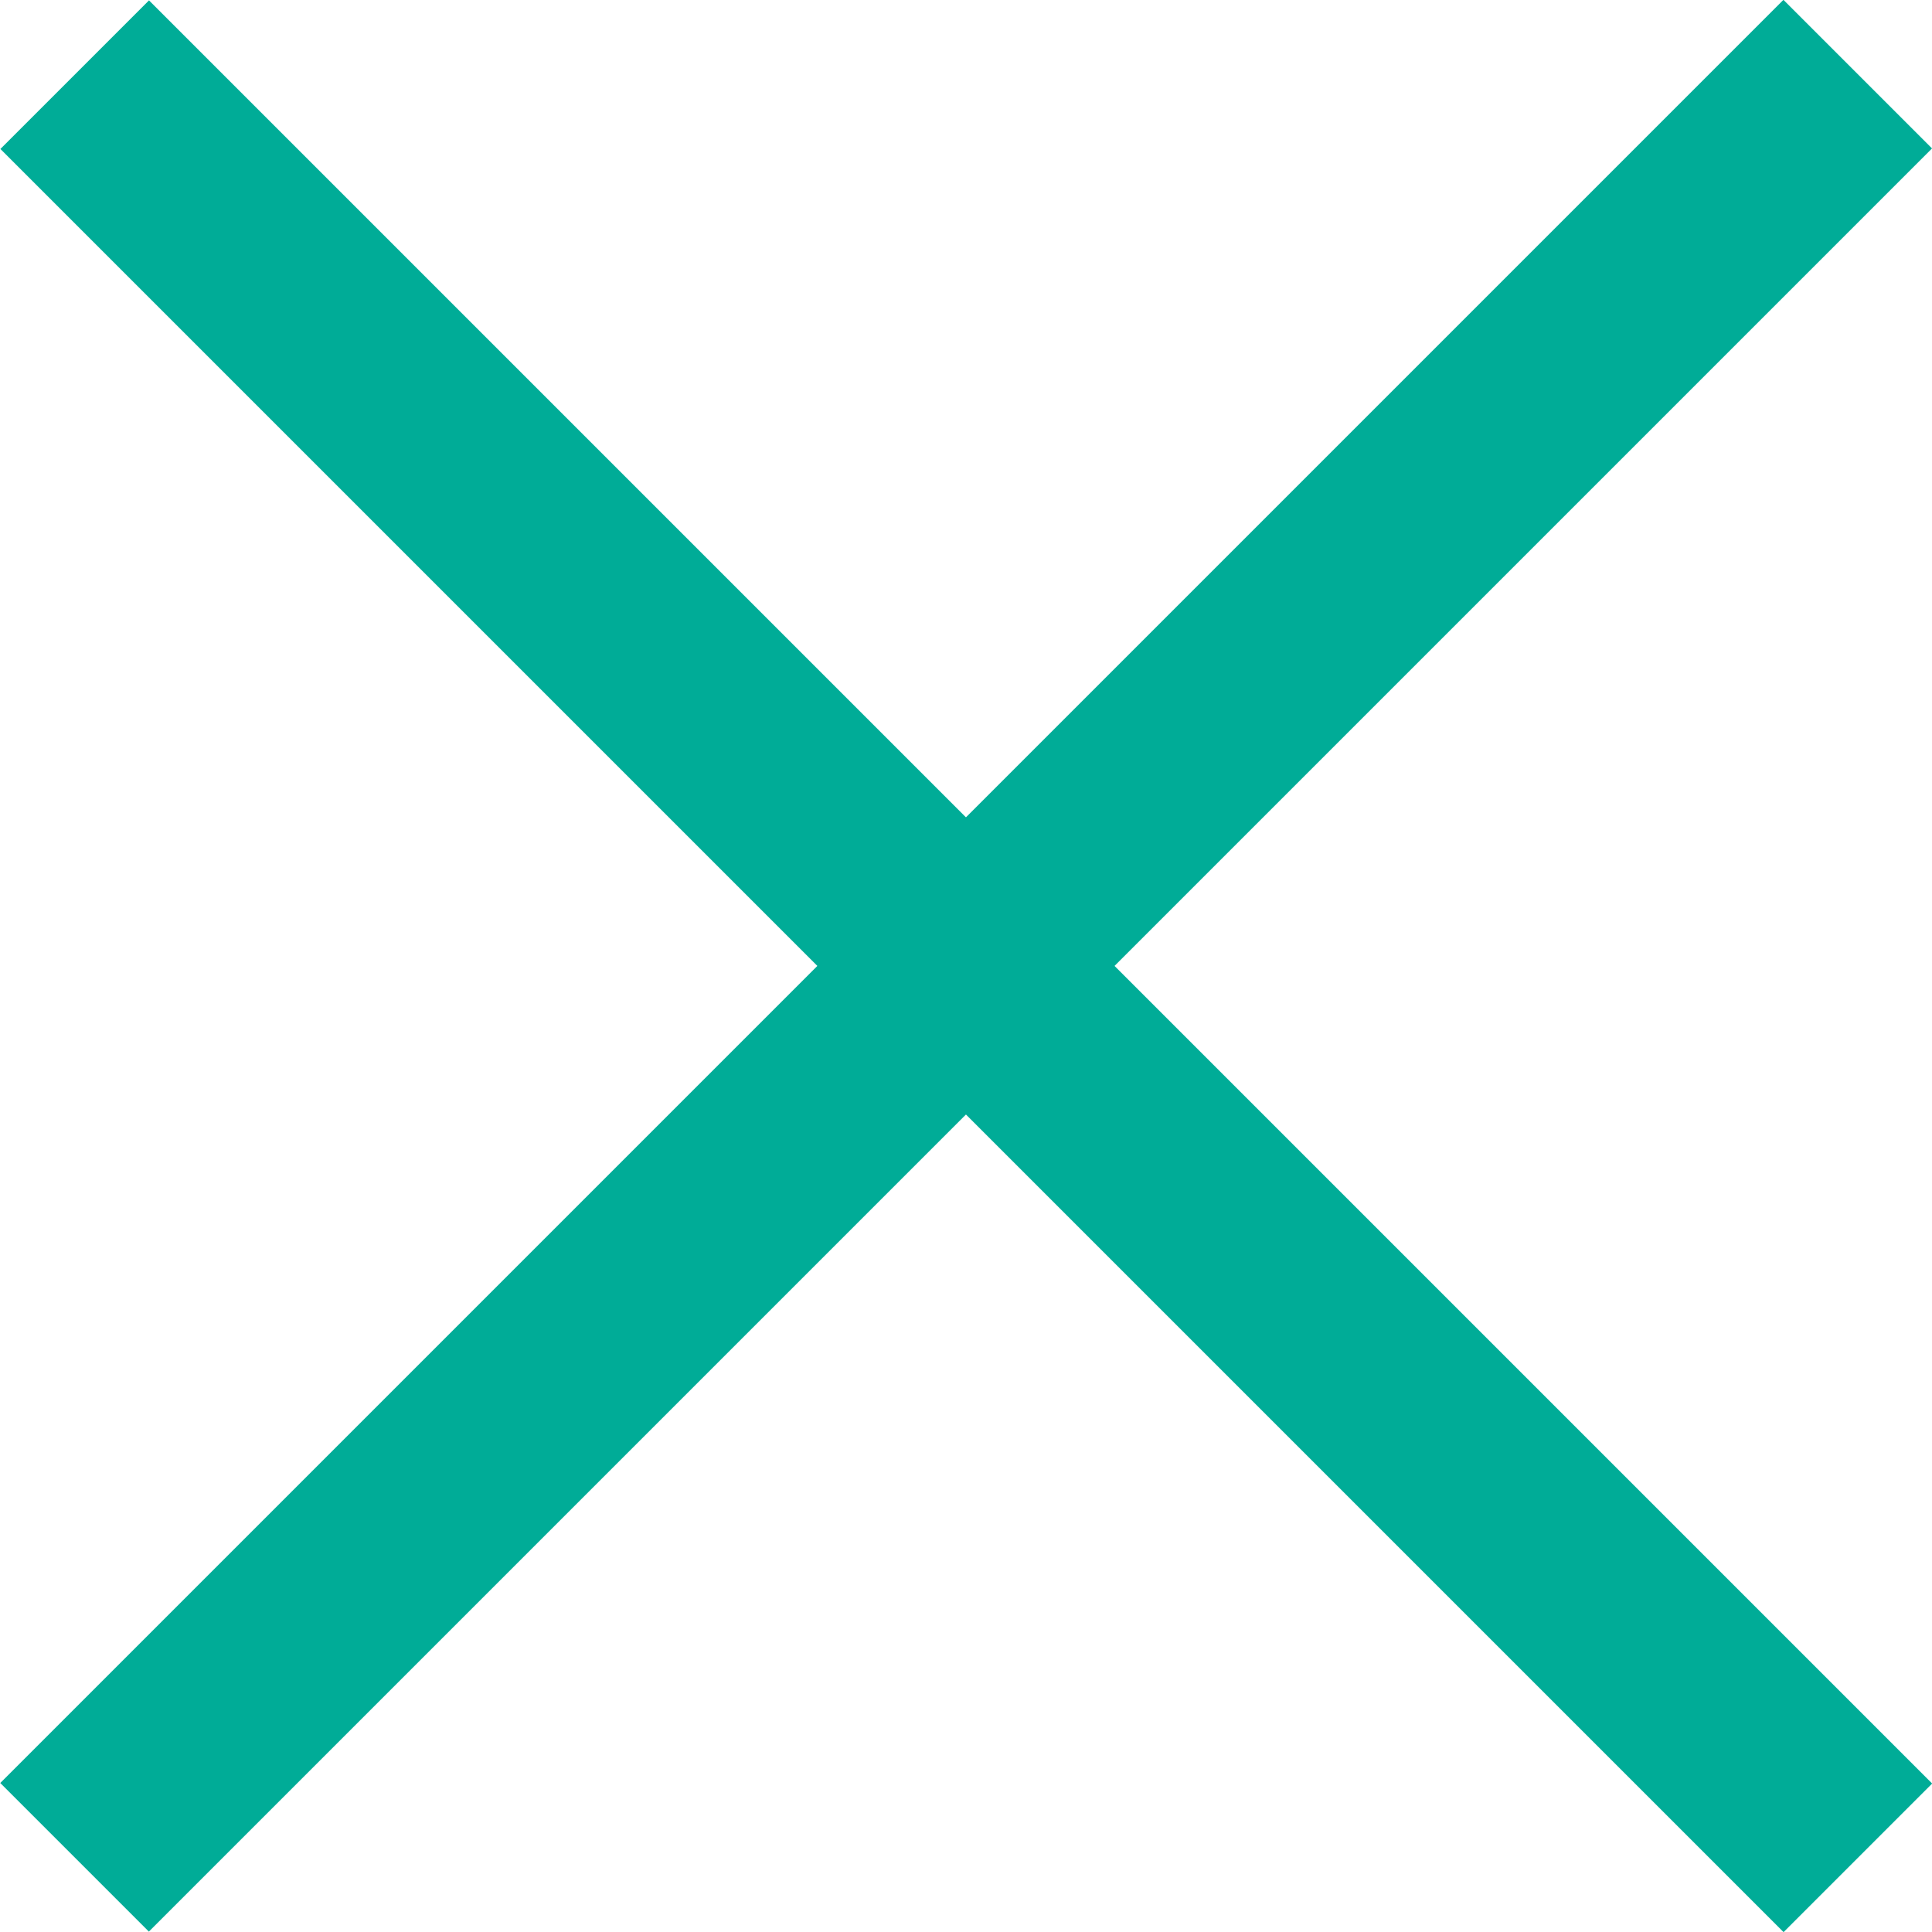 <svg xmlns="http://www.w3.org/2000/svg" width="18.387" height="18.387" viewBox="0 0 18.387 18.387"><g transform="translate(-1292.807 -77.199)"><g transform="translate(1290 81)"><g transform="translate(0)"><path d="M-14567.6-20257.377h24" transform="translate(-4019.762 24621.887) rotate(45)" fill="none" stroke="#00ac97" stroke-width="2"/><path d="M-14567.6-20257.377h24" transform="translate(24628.494 4037.155) rotate(-45)" fill="none" stroke="#00ac97" stroke-width="2"/></g></g></g></svg>